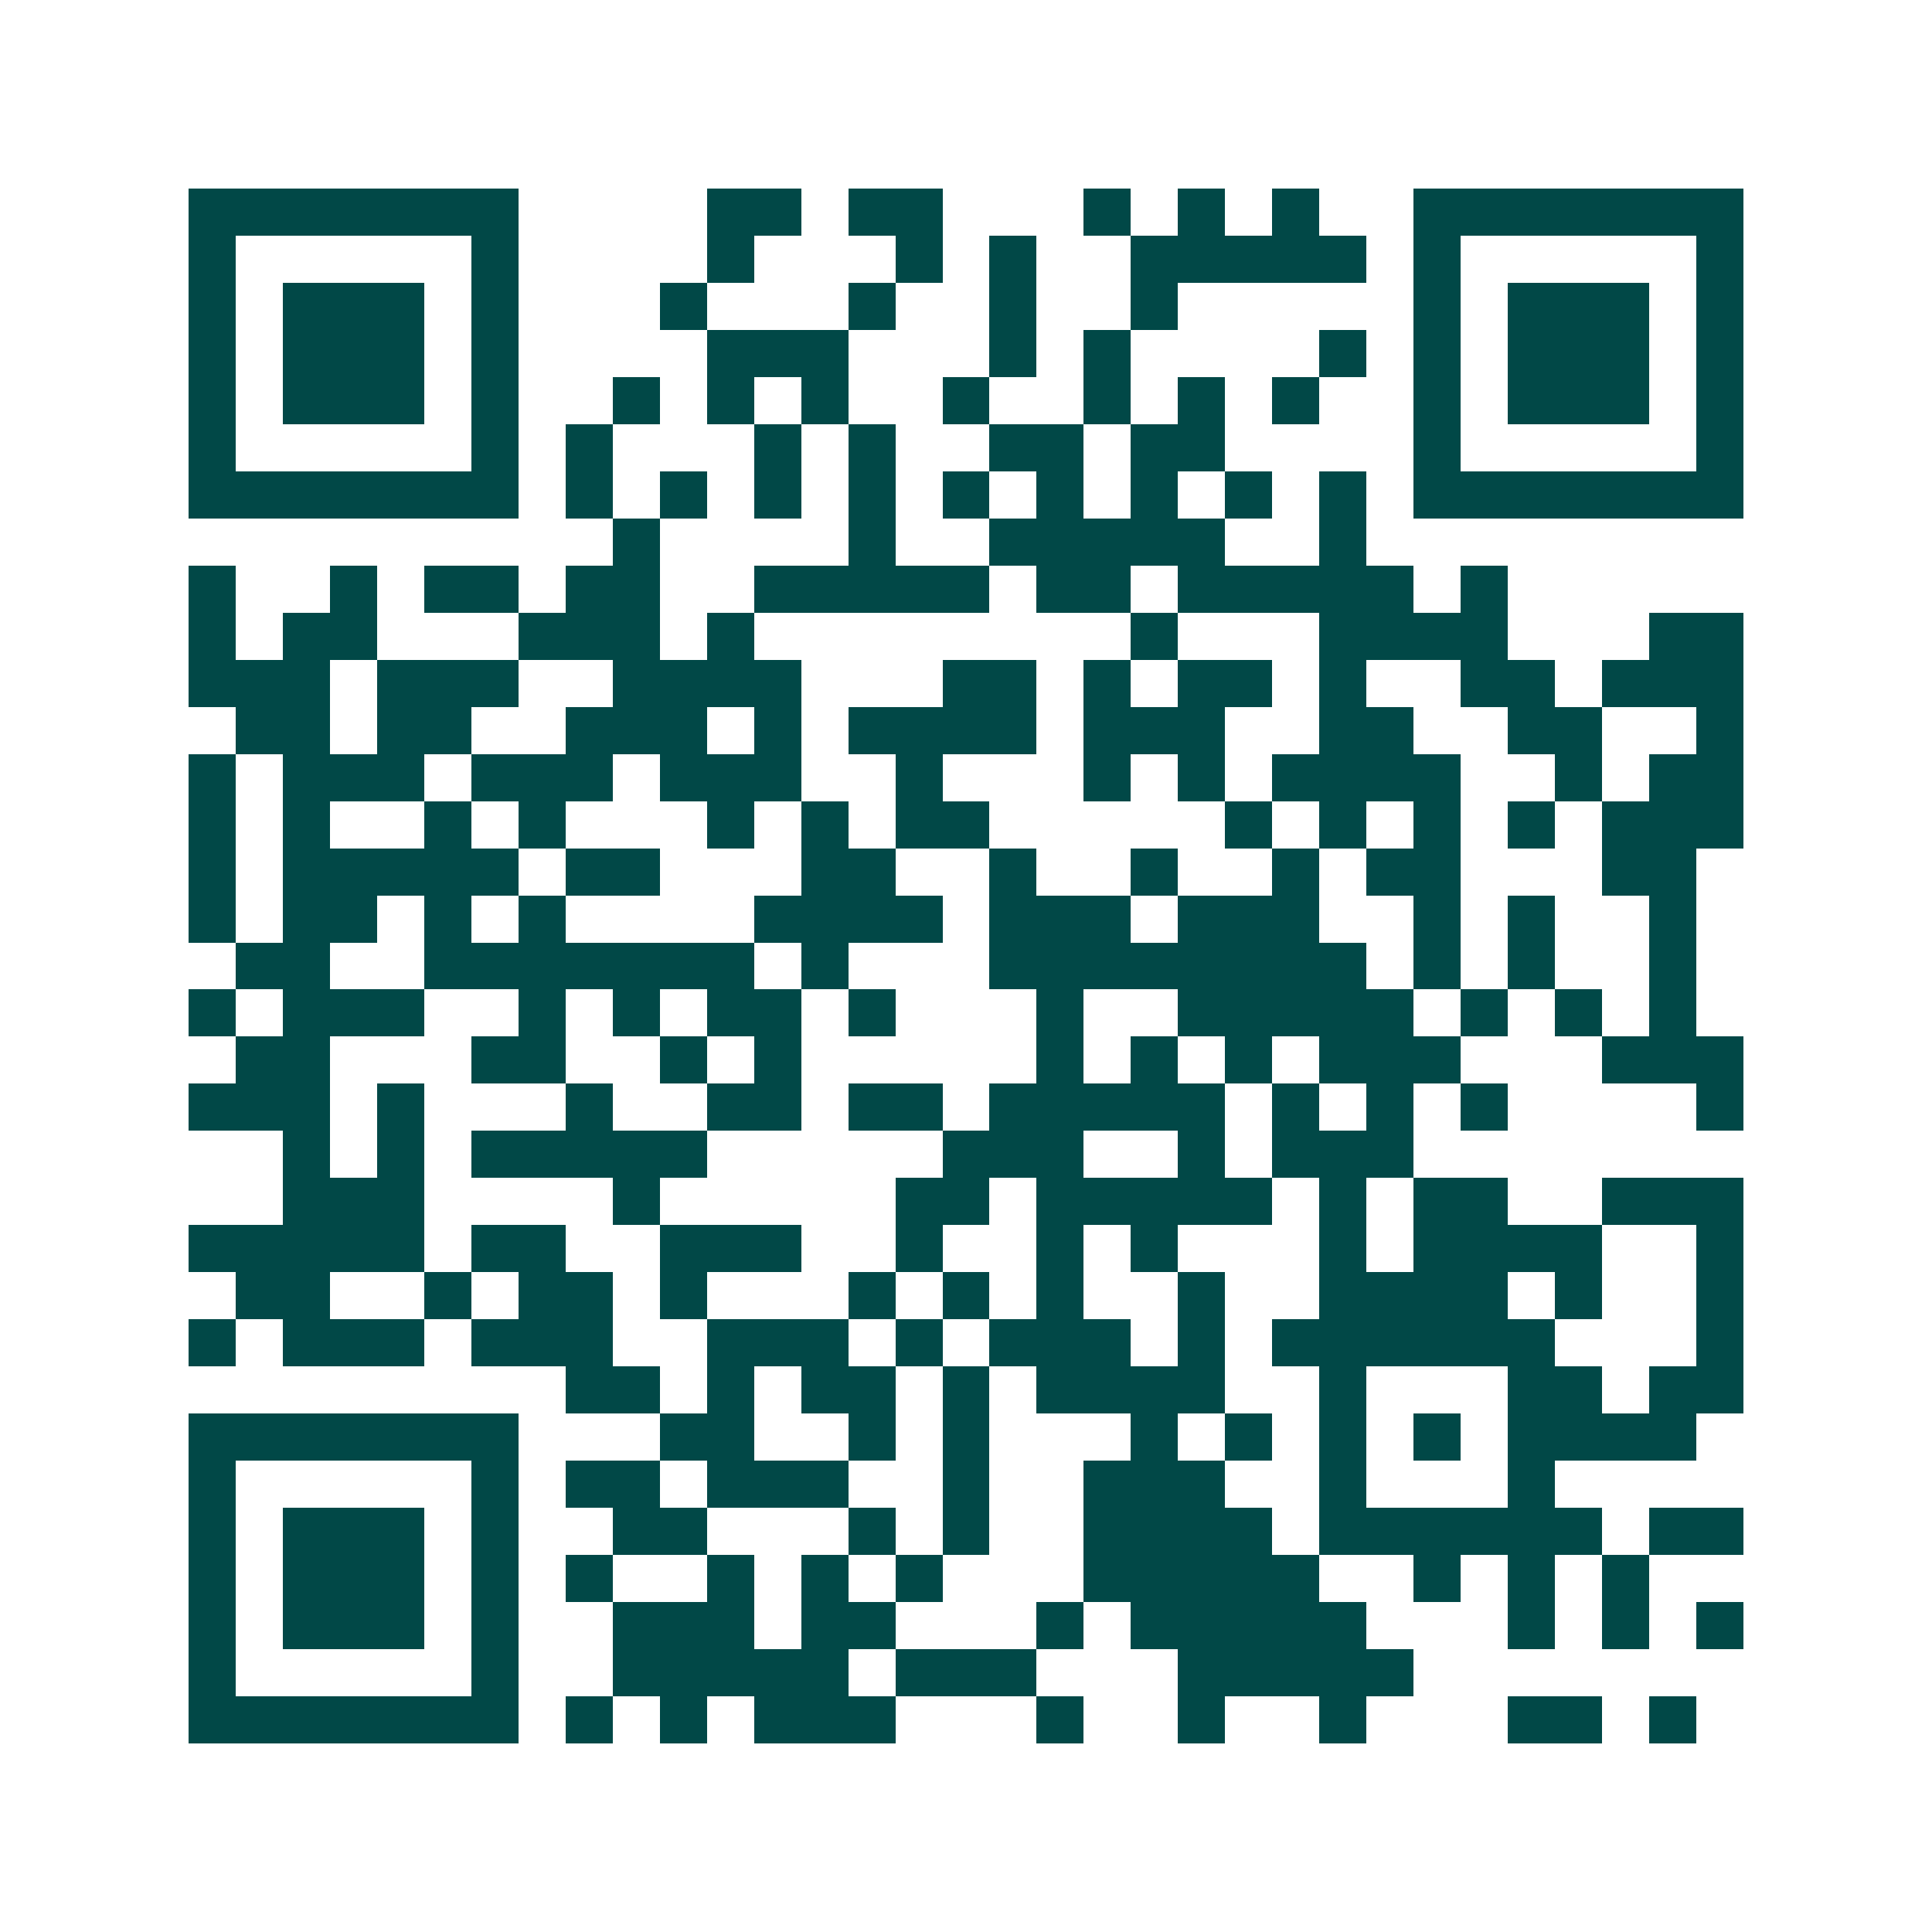 <svg xmlns="http://www.w3.org/2000/svg" width="200" height="200" viewBox="0 0 41 41" shape-rendering="crispEdges"><path fill="#ffffff" d="M0 0h41v41H0z"/><path stroke="#014847" d="M4 4.5h7m4 0h2m1 0h2m3 0h1m1 0h1m1 0h1m2 0h7M4 5.5h1m5 0h1m4 0h1m3 0h1m1 0h1m2 0h5m1 0h1m5 0h1M4 6.5h1m1 0h3m1 0h1m3 0h1m3 0h1m2 0h1m2 0h1m5 0h1m1 0h3m1 0h1M4 7.5h1m1 0h3m1 0h1m4 0h3m3 0h1m1 0h1m4 0h1m1 0h1m1 0h3m1 0h1M4 8.5h1m1 0h3m1 0h1m2 0h1m1 0h1m1 0h1m2 0h1m2 0h1m1 0h1m1 0h1m2 0h1m1 0h3m1 0h1M4 9.5h1m5 0h1m1 0h1m3 0h1m1 0h1m2 0h2m1 0h2m4 0h1m5 0h1M4 10.5h7m1 0h1m1 0h1m1 0h1m1 0h1m1 0h1m1 0h1m1 0h1m1 0h1m1 0h1m1 0h7M13 11.5h1m4 0h1m2 0h5m2 0h1M4 12.5h1m2 0h1m1 0h2m1 0h2m2 0h5m1 0h2m1 0h5m1 0h1M4 13.5h1m1 0h2m3 0h3m1 0h1m8 0h1m3 0h4m3 0h2M4 14.5h3m1 0h3m2 0h4m3 0h2m1 0h1m1 0h2m1 0h1m2 0h2m1 0h3M5 15.5h2m1 0h2m2 0h3m1 0h1m1 0h4m1 0h3m2 0h2m2 0h2m2 0h1M4 16.5h1m1 0h3m1 0h3m1 0h3m2 0h1m3 0h1m1 0h1m1 0h4m2 0h1m1 0h2M4 17.5h1m1 0h1m2 0h1m1 0h1m3 0h1m1 0h1m1 0h2m5 0h1m1 0h1m1 0h1m1 0h1m1 0h3M4 18.5h1m1 0h5m1 0h2m3 0h2m2 0h1m2 0h1m2 0h1m1 0h2m3 0h2M4 19.5h1m1 0h2m1 0h1m1 0h1m4 0h4m1 0h3m1 0h3m2 0h1m1 0h1m2 0h1M5 20.5h2m2 0h7m1 0h1m3 0h8m1 0h1m1 0h1m2 0h1M4 21.5h1m1 0h3m2 0h1m1 0h1m1 0h2m1 0h1m3 0h1m2 0h5m1 0h1m1 0h1m1 0h1M5 22.5h2m3 0h2m2 0h1m1 0h1m5 0h1m1 0h1m1 0h1m1 0h3m3 0h3M4 23.5h3m1 0h1m3 0h1m2 0h2m1 0h2m1 0h5m1 0h1m1 0h1m1 0h1m4 0h1M6 24.5h1m1 0h1m1 0h5m5 0h3m2 0h1m1 0h3M6 25.5h3m4 0h1m5 0h2m1 0h5m1 0h1m1 0h2m2 0h3M4 26.5h5m1 0h2m2 0h3m2 0h1m2 0h1m1 0h1m3 0h1m1 0h4m2 0h1M5 27.5h2m2 0h1m1 0h2m1 0h1m3 0h1m1 0h1m1 0h1m2 0h1m2 0h4m1 0h1m2 0h1M4 28.5h1m1 0h3m1 0h3m2 0h3m1 0h1m1 0h3m1 0h1m1 0h6m3 0h1M12 29.5h2m1 0h1m1 0h2m1 0h1m1 0h4m2 0h1m3 0h2m1 0h2M4 30.5h7m3 0h2m2 0h1m1 0h1m3 0h1m1 0h1m1 0h1m1 0h1m1 0h4M4 31.5h1m5 0h1m1 0h2m1 0h3m2 0h1m2 0h3m2 0h1m3 0h1M4 32.5h1m1 0h3m1 0h1m2 0h2m3 0h1m1 0h1m2 0h4m1 0h6m1 0h2M4 33.5h1m1 0h3m1 0h1m1 0h1m2 0h1m1 0h1m1 0h1m3 0h5m2 0h1m1 0h1m1 0h1M4 34.5h1m1 0h3m1 0h1m2 0h3m1 0h2m3 0h1m1 0h5m3 0h1m1 0h1m1 0h1M4 35.5h1m5 0h1m2 0h5m1 0h3m3 0h5M4 36.5h7m1 0h1m1 0h1m1 0h3m3 0h1m2 0h1m2 0h1m3 0h2m1 0h1"/></svg>
